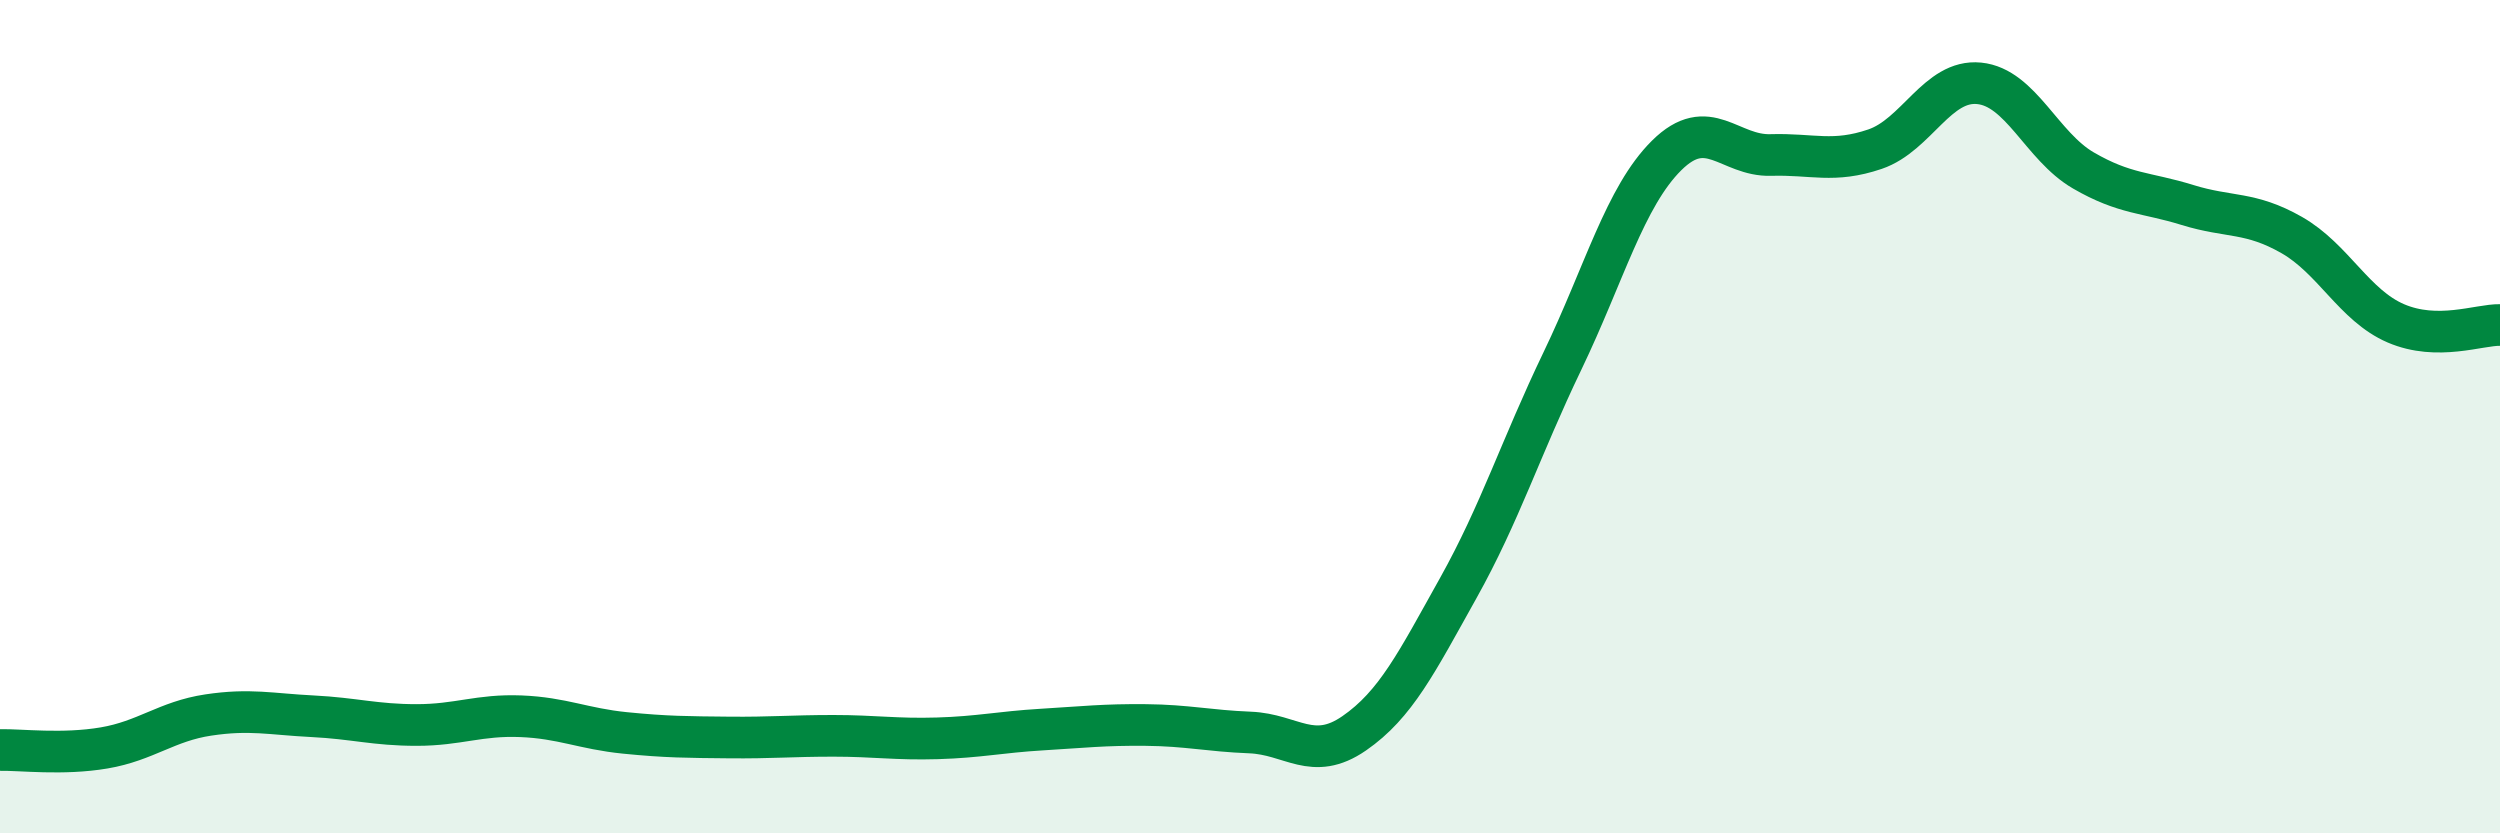 
    <svg width="60" height="20" viewBox="0 0 60 20" xmlns="http://www.w3.org/2000/svg">
      <path
        d="M 0,18 C 0.5,17.99 1.5,18.12 2.5,17.95 C 3.5,17.78 4,17.31 5,17.16 C 6,17.01 6.5,17.14 7.5,17.19 C 8.5,17.24 9,17.4 10,17.4 C 11,17.4 11.5,17.15 12.5,17.19 C 13.5,17.23 14,17.49 15,17.59 C 16,17.69 16.5,17.69 17.5,17.7 C 18.5,17.71 19,17.66 20,17.66 C 21,17.66 21.5,17.75 22.5,17.72 C 23.5,17.69 24,17.57 25,17.51 C 26,17.45 26.5,17.39 27.5,17.4 C 28.5,17.41 29,17.54 30,17.58 C 31,17.62 31.5,18.29 32.5,17.6 C 33.5,16.91 34,15.9 35,14.11 C 36,12.32 36.5,10.74 37.5,8.66 C 38.5,6.58 39,4.72 40,3.73 C 41,2.74 41.5,3.75 42.5,3.72 C 43.5,3.69 44,3.92 45,3.58 C 46,3.24 46.5,1.9 47.5,2 C 48.5,2.1 49,3.51 50,4.09 C 51,4.67 51.5,4.61 52.5,4.92 C 53.5,5.23 54,5.07 55,5.64 C 56,6.21 56.5,7.33 57.5,7.76 C 58.5,8.19 59.5,7.79 60,7.8L60 20L0 20Z"
        fill="#008740"
        opacity="0.1"
        stroke-linecap="round"
        stroke-linejoin="round"
      />
      <path
        d="M 0,18 C 0.5,17.99 1.5,18.12 2.5,17.95 C 3.5,17.78 4,17.31 5,17.16 C 6,17.01 6.5,17.14 7.5,17.19 C 8.5,17.24 9,17.4 10,17.4 C 11,17.4 11.5,17.15 12.5,17.19 C 13.5,17.23 14,17.49 15,17.59 C 16,17.69 16.5,17.69 17.5,17.7 C 18.5,17.71 19,17.66 20,17.66 C 21,17.66 21.5,17.75 22.5,17.72 C 23.5,17.69 24,17.57 25,17.51 C 26,17.45 26.5,17.39 27.5,17.4 C 28.5,17.41 29,17.54 30,17.58 C 31,17.62 31.5,18.29 32.5,17.6 C 33.5,16.91 34,15.9 35,14.11 C 36,12.32 36.5,10.74 37.5,8.66 C 38.5,6.58 39,4.72 40,3.73 C 41,2.74 41.5,3.75 42.5,3.72 C 43.5,3.69 44,3.92 45,3.58 C 46,3.24 46.5,1.9 47.5,2 C 48.5,2.1 49,3.51 50,4.09 C 51,4.67 51.5,4.61 52.5,4.92 C 53.5,5.23 54,5.07 55,5.64 C 56,6.21 56.5,7.33 57.5,7.76 C 58.5,8.19 59.5,7.79 60,7.8"
        stroke="#008740"
        stroke-width="1"
        fill="none"
        stroke-linecap="round"
        stroke-linejoin="round"
      />
    </svg>
  